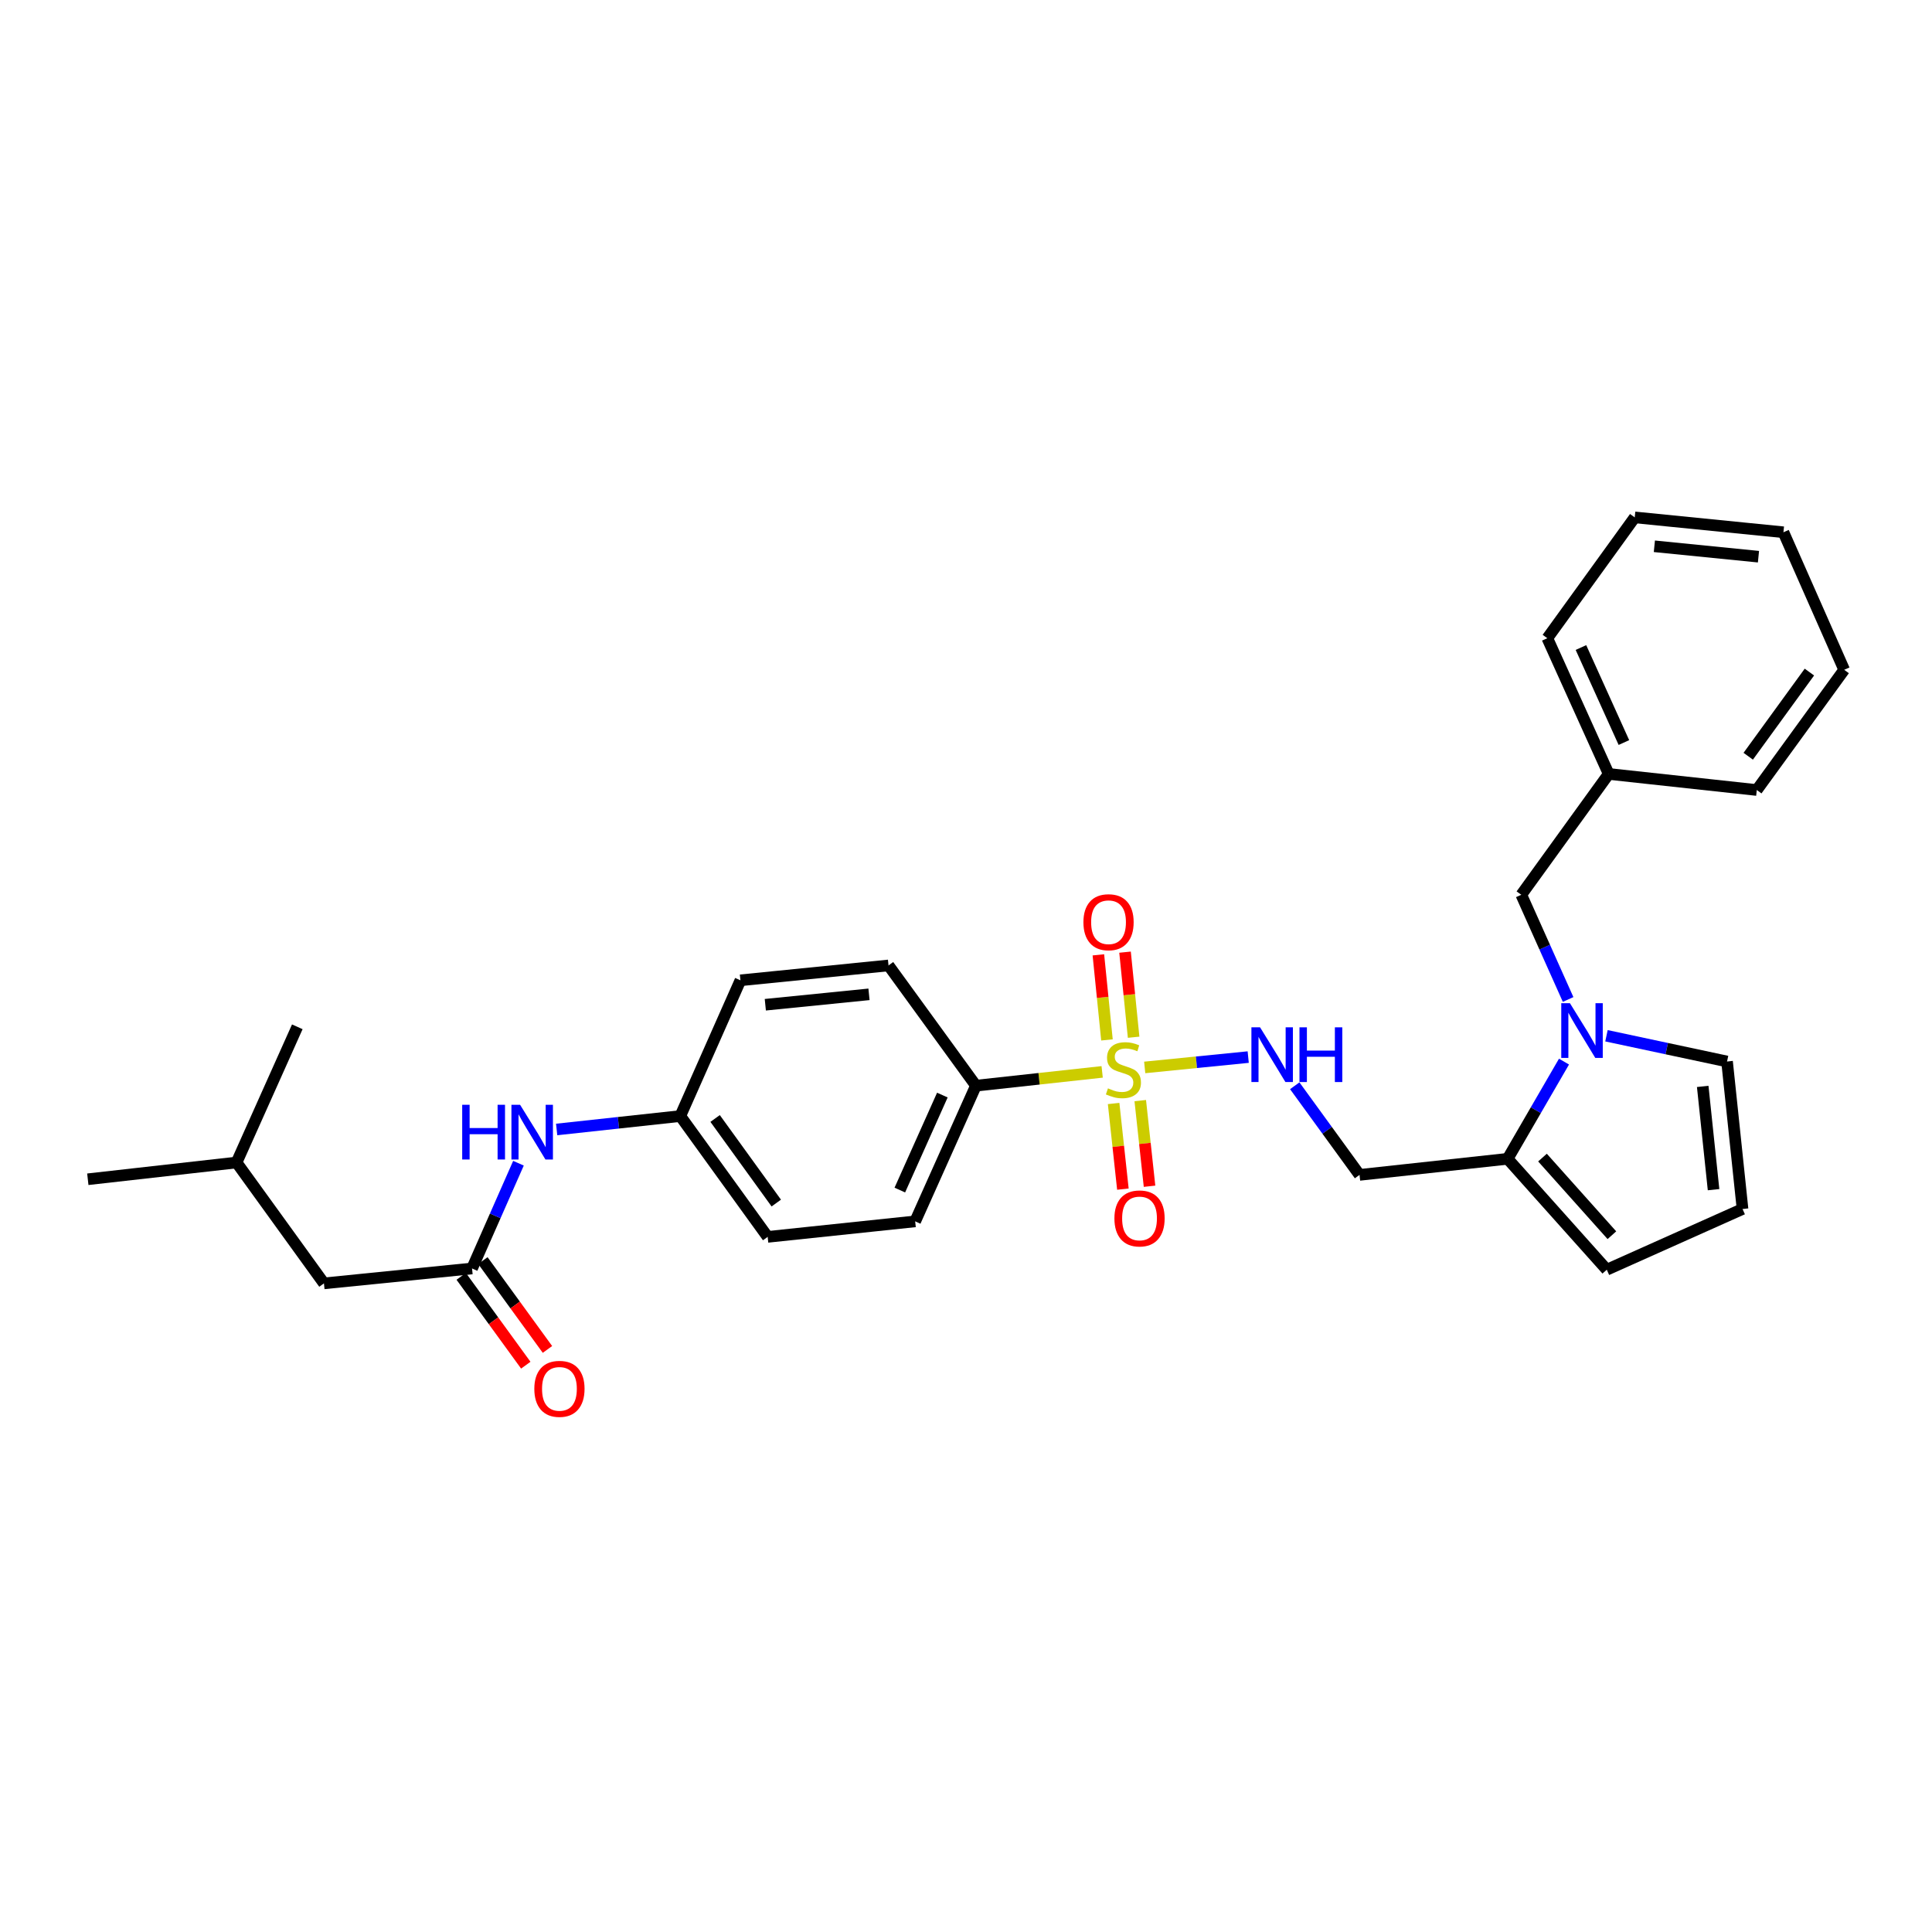 <?xml version='1.0' encoding='iso-8859-1'?>
<svg version='1.1' baseProfile='full'
              xmlns='http://www.w3.org/2000/svg'
                      xmlns:rdkit='http://www.rdkit.org/xml'
                      xmlns:xlink='http://www.w3.org/1999/xlink'
                  xml:space='preserve'
width='1000px' height='1000px' viewBox='0 0 1000 1000'>
<!-- END OF HEADER -->
<rect style='opacity:1.0;fill:#FFFFFF;stroke:none' width='1000' height='1000' x='0' y='0'> </rect>
<path class='bond-2' d='M 592.495,552.502 L 619.283,549.824' style='fill:none;fill-rule:evenodd;stroke:#CCCC00;stroke-width:6px;stroke-linecap:butt;stroke-linejoin:miter;stroke-opacity:1' />
<path class='bond-2' d='M 619.283,549.824 L 646.071,547.145' style='fill:none;fill-rule:evenodd;stroke:#0000FF;stroke-width:6px;stroke-linecap:butt;stroke-linejoin:miter;stroke-opacity:1' />
<path class='bond-4' d='M 570.48,554.805 L 537.81,558.373' style='fill:none;fill-rule:evenodd;stroke:#CCCC00;stroke-width:6px;stroke-linecap:butt;stroke-linejoin:miter;stroke-opacity:1' />
<path class='bond-4' d='M 537.81,558.373 L 505.14,561.941' style='fill:none;fill-rule:evenodd;stroke:#000000;stroke-width:6px;stroke-linecap:butt;stroke-linejoin:miter;stroke-opacity:1' />
<path class='bond-6' d='M 586.762,536.869 L 584.54,514.852' style='fill:none;fill-rule:evenodd;stroke:#CCCC00;stroke-width:6px;stroke-linecap:butt;stroke-linejoin:miter;stroke-opacity:1' />
<path class='bond-6' d='M 584.54,514.852 L 582.317,492.834' style='fill:none;fill-rule:evenodd;stroke:#FF0000;stroke-width:6px;stroke-linecap:butt;stroke-linejoin:miter;stroke-opacity:1' />
<path class='bond-6' d='M 572.962,538.262 L 570.739,516.244' style='fill:none;fill-rule:evenodd;stroke:#CCCC00;stroke-width:6px;stroke-linecap:butt;stroke-linejoin:miter;stroke-opacity:1' />
<path class='bond-6' d='M 570.739,516.244 L 568.517,494.227' style='fill:none;fill-rule:evenodd;stroke:#FF0000;stroke-width:6px;stroke-linecap:butt;stroke-linejoin:miter;stroke-opacity:1' />
<path class='bond-7' d='M 576.407,571.166 L 578.808,593.328' style='fill:none;fill-rule:evenodd;stroke:#CCCC00;stroke-width:6px;stroke-linecap:butt;stroke-linejoin:miter;stroke-opacity:1' />
<path class='bond-7' d='M 578.808,593.328 L 581.208,615.49' style='fill:none;fill-rule:evenodd;stroke:#FF0000;stroke-width:6px;stroke-linecap:butt;stroke-linejoin:miter;stroke-opacity:1' />
<path class='bond-7' d='M 590.197,569.672 L 592.597,591.834' style='fill:none;fill-rule:evenodd;stroke:#CCCC00;stroke-width:6px;stroke-linecap:butt;stroke-linejoin:miter;stroke-opacity:1' />
<path class='bond-7' d='M 592.597,591.834 L 594.998,613.997' style='fill:none;fill-rule:evenodd;stroke:#FF0000;stroke-width:6px;stroke-linecap:butt;stroke-linejoin:miter;stroke-opacity:1' />
<path class='bond-0' d='M 809.524,549.486 L 794.937,574.643' style='fill:none;fill-rule:evenodd;stroke:#0000FF;stroke-width:6px;stroke-linecap:butt;stroke-linejoin:miter;stroke-opacity:1' />
<path class='bond-0' d='M 794.937,574.643 L 780.35,599.799' style='fill:none;fill-rule:evenodd;stroke:#000000;stroke-width:6px;stroke-linecap:butt;stroke-linejoin:miter;stroke-opacity:1' />
<path class='bond-8' d='M 831.507,536.108 L 862.712,542.768' style='fill:none;fill-rule:evenodd;stroke:#0000FF;stroke-width:6px;stroke-linecap:butt;stroke-linejoin:miter;stroke-opacity:1' />
<path class='bond-8' d='M 862.712,542.768 L 893.917,549.427' style='fill:none;fill-rule:evenodd;stroke:#000000;stroke-width:6px;stroke-linecap:butt;stroke-linejoin:miter;stroke-opacity:1' />
<path class='bond-10' d='M 811.653,517.322 L 799.534,490.23' style='fill:none;fill-rule:evenodd;stroke:#0000FF;stroke-width:6px;stroke-linecap:butt;stroke-linejoin:miter;stroke-opacity:1' />
<path class='bond-10' d='M 799.534,490.23 L 787.416,463.138' style='fill:none;fill-rule:evenodd;stroke:#000000;stroke-width:6px;stroke-linecap:butt;stroke-linejoin:miter;stroke-opacity:1' />
<path class='bond-1' d='M 780.35,599.799 L 703.693,608.122' style='fill:none;fill-rule:evenodd;stroke:#000000;stroke-width:6px;stroke-linecap:butt;stroke-linejoin:miter;stroke-opacity:1' />
<path class='bond-12' d='M 780.35,599.799 L 831.67,657.199' style='fill:none;fill-rule:evenodd;stroke:#000000;stroke-width:6px;stroke-linecap:butt;stroke-linejoin:miter;stroke-opacity:1' />
<path class='bond-12' d='M 798.388,599.165 L 834.312,639.345' style='fill:none;fill-rule:evenodd;stroke:#000000;stroke-width:6px;stroke-linecap:butt;stroke-linejoin:miter;stroke-opacity:1' />
<path class='bond-5' d='M 670.159,561.989 L 686.926,585.055' style='fill:none;fill-rule:evenodd;stroke:#0000FF;stroke-width:6px;stroke-linecap:butt;stroke-linejoin:miter;stroke-opacity:1' />
<path class='bond-5' d='M 686.926,585.055 L 703.693,608.122' style='fill:none;fill-rule:evenodd;stroke:#000000;stroke-width:6px;stroke-linecap:butt;stroke-linejoin:miter;stroke-opacity:1' />
<path class='bond-3' d='M 244.332,656.56 L 256.346,629.319' style='fill:none;fill-rule:evenodd;stroke:#000000;stroke-width:6px;stroke-linecap:butt;stroke-linejoin:miter;stroke-opacity:1' />
<path class='bond-3' d='M 256.346,629.319 L 268.36,602.079' style='fill:none;fill-rule:evenodd;stroke:#0000FF;stroke-width:6px;stroke-linecap:butt;stroke-linejoin:miter;stroke-opacity:1' />
<path class='bond-13' d='M 238.722,660.638 L 255.434,683.628' style='fill:none;fill-rule:evenodd;stroke:#000000;stroke-width:6px;stroke-linecap:butt;stroke-linejoin:miter;stroke-opacity:1' />
<path class='bond-13' d='M 255.434,683.628 L 272.147,706.618' style='fill:none;fill-rule:evenodd;stroke:#FF0000;stroke-width:6px;stroke-linecap:butt;stroke-linejoin:miter;stroke-opacity:1' />
<path class='bond-13' d='M 249.941,652.482 L 266.654,675.472' style='fill:none;fill-rule:evenodd;stroke:#000000;stroke-width:6px;stroke-linecap:butt;stroke-linejoin:miter;stroke-opacity:1' />
<path class='bond-13' d='M 266.654,675.472 L 283.366,698.463' style='fill:none;fill-rule:evenodd;stroke:#FF0000;stroke-width:6px;stroke-linecap:butt;stroke-linejoin:miter;stroke-opacity:1' />
<path class='bond-16' d='M 244.332,656.56 L 167.675,664.273' style='fill:none;fill-rule:evenodd;stroke:#000000;stroke-width:6px;stroke-linecap:butt;stroke-linejoin:miter;stroke-opacity:1' />
<path class='bond-14' d='M 505.14,561.941 L 473.693,632.179' style='fill:none;fill-rule:evenodd;stroke:#000000;stroke-width:6px;stroke-linecap:butt;stroke-linejoin:miter;stroke-opacity:1' />
<path class='bond-14' d='M 487.763,566.809 L 465.75,615.975' style='fill:none;fill-rule:evenodd;stroke:#000000;stroke-width:6px;stroke-linecap:butt;stroke-linejoin:miter;stroke-opacity:1' />
<path class='bond-15' d='M 505.14,561.941 L 459.899,499.71' style='fill:none;fill-rule:evenodd;stroke:#000000;stroke-width:6px;stroke-linecap:butt;stroke-linejoin:miter;stroke-opacity:1' />
<path class='bond-30' d='M 893.917,549.427 L 901.931,625.775' style='fill:none;fill-rule:evenodd;stroke:#000000;stroke-width:6px;stroke-linecap:butt;stroke-linejoin:miter;stroke-opacity:1' />
<path class='bond-30' d='M 881.324,562.327 L 886.934,615.771' style='fill:none;fill-rule:evenodd;stroke:#000000;stroke-width:6px;stroke-linecap:butt;stroke-linejoin:miter;stroke-opacity:1' />
<path class='bond-9' d='M 288.123,584.616 L 320.121,581.142' style='fill:none;fill-rule:evenodd;stroke:#0000FF;stroke-width:6px;stroke-linecap:butt;stroke-linejoin:miter;stroke-opacity:1' />
<path class='bond-9' d='M 320.121,581.142 L 352.119,577.669' style='fill:none;fill-rule:evenodd;stroke:#000000;stroke-width:6px;stroke-linecap:butt;stroke-linejoin:miter;stroke-opacity:1' />
<path class='bond-18' d='M 787.416,463.138 L 832.656,400.591' style='fill:none;fill-rule:evenodd;stroke:#000000;stroke-width:6px;stroke-linecap:butt;stroke-linejoin:miter;stroke-opacity:1' />
<path class='bond-11' d='M 901.931,625.775 L 831.67,657.199' style='fill:none;fill-rule:evenodd;stroke:#000000;stroke-width:6px;stroke-linecap:butt;stroke-linejoin:miter;stroke-opacity:1' />
<path class='bond-19' d='M 473.693,632.179 L 397.344,640.208' style='fill:none;fill-rule:evenodd;stroke:#000000;stroke-width:6px;stroke-linecap:butt;stroke-linejoin:miter;stroke-opacity:1' />
<path class='bond-20' d='M 459.899,499.71 L 383.243,507.408' style='fill:none;fill-rule:evenodd;stroke:#000000;stroke-width:6px;stroke-linecap:butt;stroke-linejoin:miter;stroke-opacity:1' />
<path class='bond-20' d='M 449.787,514.665 L 396.127,520.054' style='fill:none;fill-rule:evenodd;stroke:#000000;stroke-width:6px;stroke-linecap:butt;stroke-linejoin:miter;stroke-opacity:1' />
<path class='bond-21' d='M 167.675,664.273 L 122.442,601.71' style='fill:none;fill-rule:evenodd;stroke:#000000;stroke-width:6px;stroke-linecap:butt;stroke-linejoin:miter;stroke-opacity:1' />
<path class='bond-17' d='M 352.119,577.669 L 383.243,507.408' style='fill:none;fill-rule:evenodd;stroke:#000000;stroke-width:6px;stroke-linecap:butt;stroke-linejoin:miter;stroke-opacity:1' />
<path class='bond-29' d='M 352.119,577.669 L 397.344,640.208' style='fill:none;fill-rule:evenodd;stroke:#000000;stroke-width:6px;stroke-linecap:butt;stroke-linejoin:miter;stroke-opacity:1' />
<path class='bond-29' d='M 370.143,578.922 L 401.8,622.7' style='fill:none;fill-rule:evenodd;stroke:#000000;stroke-width:6px;stroke-linecap:butt;stroke-linejoin:miter;stroke-opacity:1' />
<path class='bond-22' d='M 832.656,400.591 L 800.893,330.338' style='fill:none;fill-rule:evenodd;stroke:#000000;stroke-width:6px;stroke-linecap:butt;stroke-linejoin:miter;stroke-opacity:1' />
<path class='bond-22' d='M 840.53,384.339 L 818.296,335.162' style='fill:none;fill-rule:evenodd;stroke:#000000;stroke-width:6px;stroke-linecap:butt;stroke-linejoin:miter;stroke-opacity:1' />
<path class='bond-23' d='M 832.656,400.591 L 909.313,408.913' style='fill:none;fill-rule:evenodd;stroke:#000000;stroke-width:6px;stroke-linecap:butt;stroke-linejoin:miter;stroke-opacity:1' />
<path class='bond-24' d='M 122.442,601.71 L 45.455,610.379' style='fill:none;fill-rule:evenodd;stroke:#000000;stroke-width:6px;stroke-linecap:butt;stroke-linejoin:miter;stroke-opacity:1' />
<path class='bond-25' d='M 122.442,601.71 L 153.882,531.473' style='fill:none;fill-rule:evenodd;stroke:#000000;stroke-width:6px;stroke-linecap:butt;stroke-linejoin:miter;stroke-opacity:1' />
<path class='bond-27' d='M 800.893,330.338 L 846.134,267.798' style='fill:none;fill-rule:evenodd;stroke:#000000;stroke-width:6px;stroke-linecap:butt;stroke-linejoin:miter;stroke-opacity:1' />
<path class='bond-26' d='M 909.313,408.913 L 954.545,346.689' style='fill:none;fill-rule:evenodd;stroke:#000000;stroke-width:6px;stroke-linecap:butt;stroke-linejoin:miter;stroke-opacity:1' />
<path class='bond-26' d='M 904.879,391.424 L 936.541,347.867' style='fill:none;fill-rule:evenodd;stroke:#000000;stroke-width:6px;stroke-linecap:butt;stroke-linejoin:miter;stroke-opacity:1' />
<path class='bond-28' d='M 954.545,346.689 L 923.106,275.496' style='fill:none;fill-rule:evenodd;stroke:#000000;stroke-width:6px;stroke-linecap:butt;stroke-linejoin:miter;stroke-opacity:1' />
<path class='bond-31' d='M 846.134,267.798 L 923.106,275.496' style='fill:none;fill-rule:evenodd;stroke:#000000;stroke-width:6px;stroke-linecap:butt;stroke-linejoin:miter;stroke-opacity:1' />
<path class='bond-31' d='M 856.299,282.754 L 910.18,288.143' style='fill:none;fill-rule:evenodd;stroke:#000000;stroke-width:6px;stroke-linecap:butt;stroke-linejoin:miter;stroke-opacity:1' />
<path  class='atom-0' d='M 573.48 563.324
Q 573.8 563.444, 575.12 564.004
Q 576.44 564.564, 577.88 564.924
Q 579.36 565.244, 580.8 565.244
Q 583.48 565.244, 585.04 563.964
Q 586.6 562.644, 586.6 560.364
Q 586.6 558.804, 585.8 557.844
Q 585.04 556.884, 583.84 556.364
Q 582.64 555.844, 580.64 555.244
Q 578.12 554.484, 576.6 553.764
Q 575.12 553.044, 574.04 551.524
Q 573 550.004, 573 547.444
Q 573 543.884, 575.4 541.684
Q 577.84 539.484, 582.64 539.484
Q 585.92 539.484, 589.64 541.044
L 588.72 544.124
Q 585.32 542.724, 582.76 542.724
Q 580 542.724, 578.48 543.884
Q 576.96 545.004, 577 546.964
Q 577 548.484, 577.76 549.404
Q 578.56 550.324, 579.68 550.844
Q 580.84 551.364, 582.76 551.964
Q 585.32 552.764, 586.84 553.564
Q 588.36 554.364, 589.44 556.004
Q 590.56 557.604, 590.56 560.364
Q 590.56 564.284, 587.92 566.404
Q 585.32 568.484, 580.96 568.484
Q 578.44 568.484, 576.52 567.924
Q 574.64 567.404, 572.4 566.484
L 573.48 563.324
' fill='#CCCC00'/>
<path  class='atom-1' d='M 812.588 519.247
L 821.868 534.247
Q 822.788 535.727, 824.268 538.407
Q 825.748 541.087, 825.828 541.247
L 825.828 519.247
L 829.588 519.247
L 829.588 547.567
L 825.708 547.567
L 815.748 531.167
Q 814.588 529.247, 813.348 527.047
Q 812.148 524.847, 811.788 524.167
L 811.788 547.567
L 808.108 547.567
L 808.108 519.247
L 812.588 519.247
' fill='#0000FF'/>
<path  class='atom-3' d='M 652.208 531.746
L 661.488 546.746
Q 662.408 548.226, 663.888 550.906
Q 665.368 553.586, 665.448 553.746
L 665.448 531.746
L 669.208 531.746
L 669.208 560.066
L 665.328 560.066
L 655.368 543.666
Q 654.208 541.746, 652.968 539.546
Q 651.768 537.346, 651.408 536.666
L 651.408 560.066
L 647.728 560.066
L 647.728 531.746
L 652.208 531.746
' fill='#0000FF'/>
<path  class='atom-3' d='M 672.608 531.746
L 676.448 531.746
L 676.448 543.786
L 690.928 543.786
L 690.928 531.746
L 694.768 531.746
L 694.768 560.066
L 690.928 560.066
L 690.928 546.986
L 676.448 546.986
L 676.448 560.066
L 672.608 560.066
L 672.608 531.746
' fill='#0000FF'/>
<path  class='atom-7' d='M 560.775 477.335
Q 560.775 470.535, 564.135 466.735
Q 567.495 462.935, 573.775 462.935
Q 580.055 462.935, 583.415 466.735
Q 586.775 470.535, 586.775 477.335
Q 586.775 484.215, 583.375 488.135
Q 579.975 492.015, 573.775 492.015
Q 567.535 492.015, 564.135 488.135
Q 560.775 484.255, 560.775 477.335
M 573.775 488.815
Q 578.095 488.815, 580.415 485.935
Q 582.775 483.015, 582.775 477.335
Q 582.775 471.775, 580.415 468.975
Q 578.095 466.135, 573.775 466.135
Q 569.455 466.135, 567.095 468.935
Q 564.775 471.735, 564.775 477.335
Q 564.775 483.055, 567.095 485.935
Q 569.455 488.815, 573.775 488.815
' fill='#FF0000'/>
<path  class='atom-8' d='M 576.818 630.656
Q 576.818 623.856, 580.178 620.056
Q 583.538 616.256, 589.818 616.256
Q 596.098 616.256, 599.458 620.056
Q 602.818 623.856, 602.818 630.656
Q 602.818 637.536, 599.418 641.456
Q 596.018 645.336, 589.818 645.336
Q 583.578 645.336, 580.178 641.456
Q 576.818 637.576, 576.818 630.656
M 589.818 642.136
Q 594.138 642.136, 596.458 639.256
Q 598.818 636.336, 598.818 630.656
Q 598.818 625.096, 596.458 622.296
Q 594.138 619.456, 589.818 619.456
Q 585.498 619.456, 583.138 622.256
Q 580.818 625.056, 580.818 630.656
Q 580.818 636.376, 583.138 639.256
Q 585.498 642.136, 589.818 642.136
' fill='#FF0000'/>
<path  class='atom-10' d='M 239.235 571.831
L 243.075 571.831
L 243.075 583.871
L 257.555 583.871
L 257.555 571.831
L 261.395 571.831
L 261.395 600.151
L 257.555 600.151
L 257.555 587.071
L 243.075 587.071
L 243.075 600.151
L 239.235 600.151
L 239.235 571.831
' fill='#0000FF'/>
<path  class='atom-10' d='M 269.195 571.831
L 278.475 586.831
Q 279.395 588.311, 280.875 590.991
Q 282.355 593.671, 282.435 593.831
L 282.435 571.831
L 286.195 571.831
L 286.195 600.151
L 282.315 600.151
L 272.355 583.751
Q 271.195 581.831, 269.955 579.631
Q 268.755 577.431, 268.395 576.751
L 268.395 600.151
L 264.715 600.151
L 264.715 571.831
L 269.195 571.831
' fill='#0000FF'/>
<path  class='atom-14' d='M 276.564 718.864
Q 276.564 712.064, 279.924 708.264
Q 283.284 704.464, 289.564 704.464
Q 295.844 704.464, 299.204 708.264
Q 302.564 712.064, 302.564 718.864
Q 302.564 725.744, 299.164 729.664
Q 295.764 733.544, 289.564 733.544
Q 283.324 733.544, 279.924 729.664
Q 276.564 725.784, 276.564 718.864
M 289.564 730.344
Q 293.884 730.344, 296.204 727.464
Q 298.564 724.544, 298.564 718.864
Q 298.564 713.304, 296.204 710.504
Q 293.884 707.664, 289.564 707.664
Q 285.244 707.664, 282.884 710.464
Q 280.564 713.264, 280.564 718.864
Q 280.564 724.584, 282.884 727.464
Q 285.244 730.344, 289.564 730.344
' fill='#FF0000'/>
</svg>
